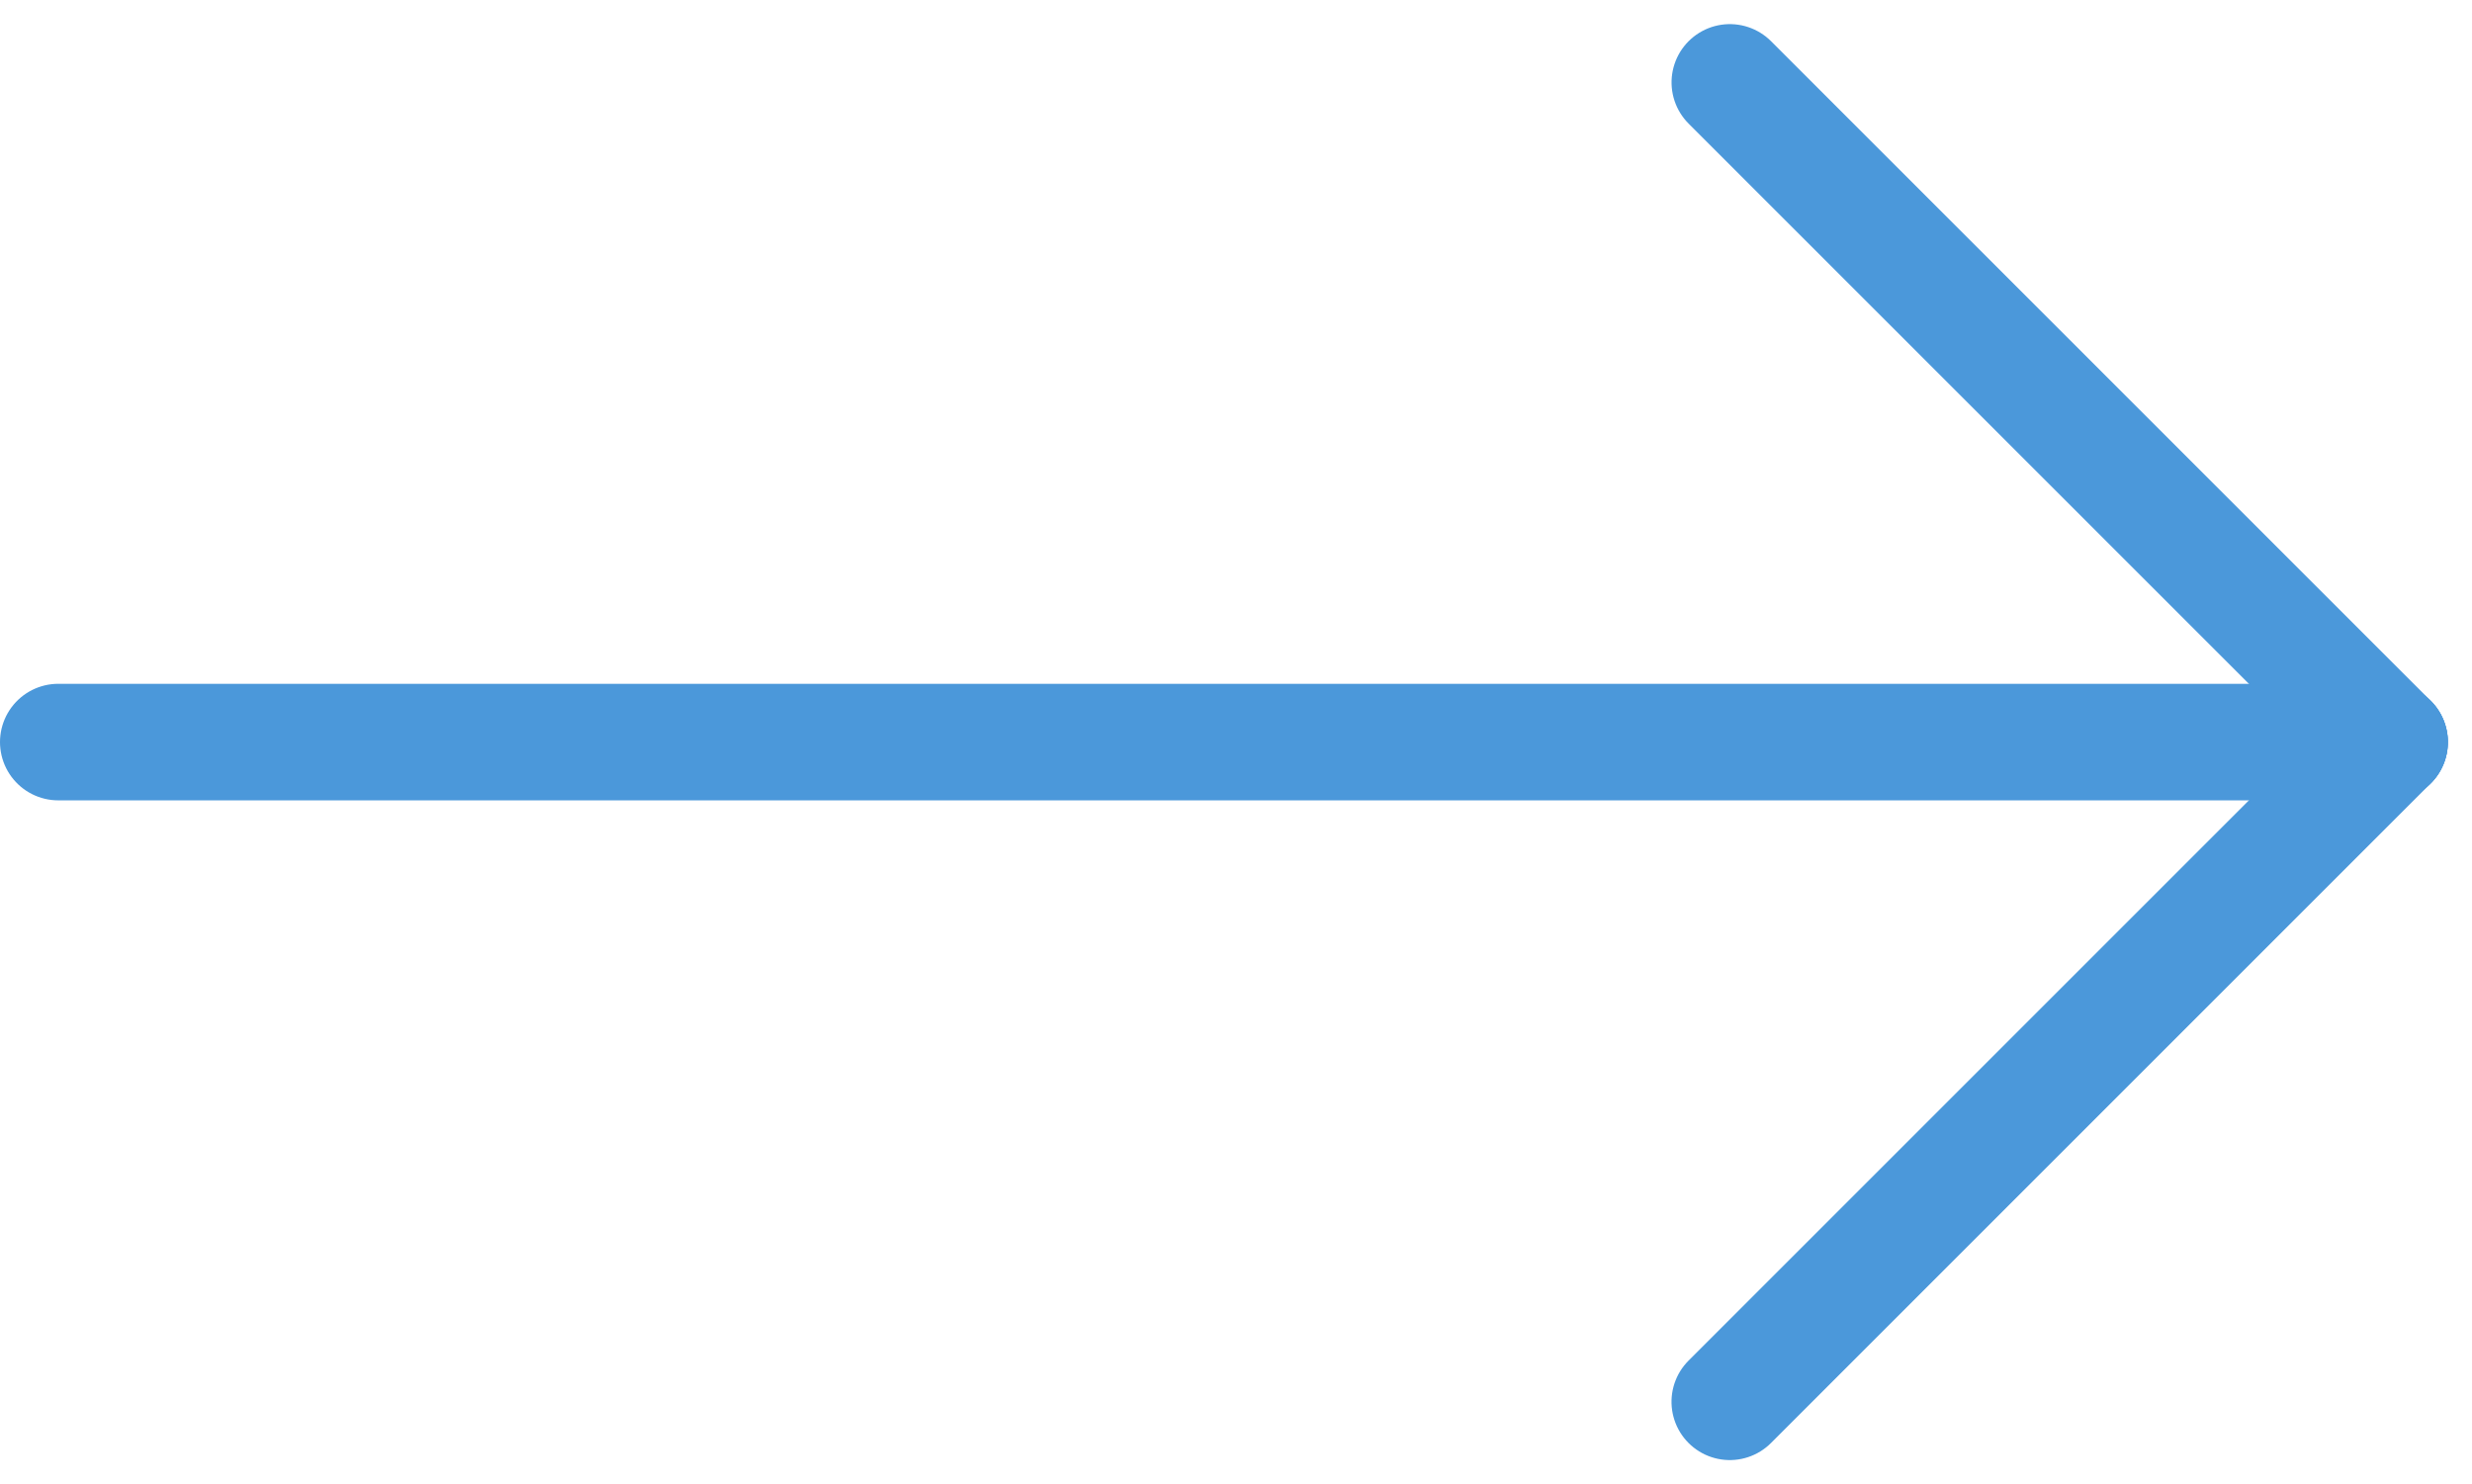 <svg xmlns="http://www.w3.org/2000/svg" width="21.207" height="12.735" viewBox="0 0 21.207 12.735">
  <g id="right_arrow" transform="translate(0.5 0.707)">
    <line id="Line_265" data-name="Line 265" x2="20" transform="translate(0 5.66)" fill="none" stroke="#4B98DA" stroke-linecap="round" stroke-width="1"/>
    <line id="Line_266" data-name="Line 266" x2="8.005" transform="translate(14.34 0) rotate(45)" fill="none" stroke="#4B98DA" stroke-linecap="round" stroke-width="1"/>
    <line id="Line_267" data-name="Line 267" x2="8.005" transform="translate(20 5.66) rotate(135)" fill="none" stroke="#4B98DA" stroke-linecap="round" stroke-width="1"/>
  </g>
</svg>
